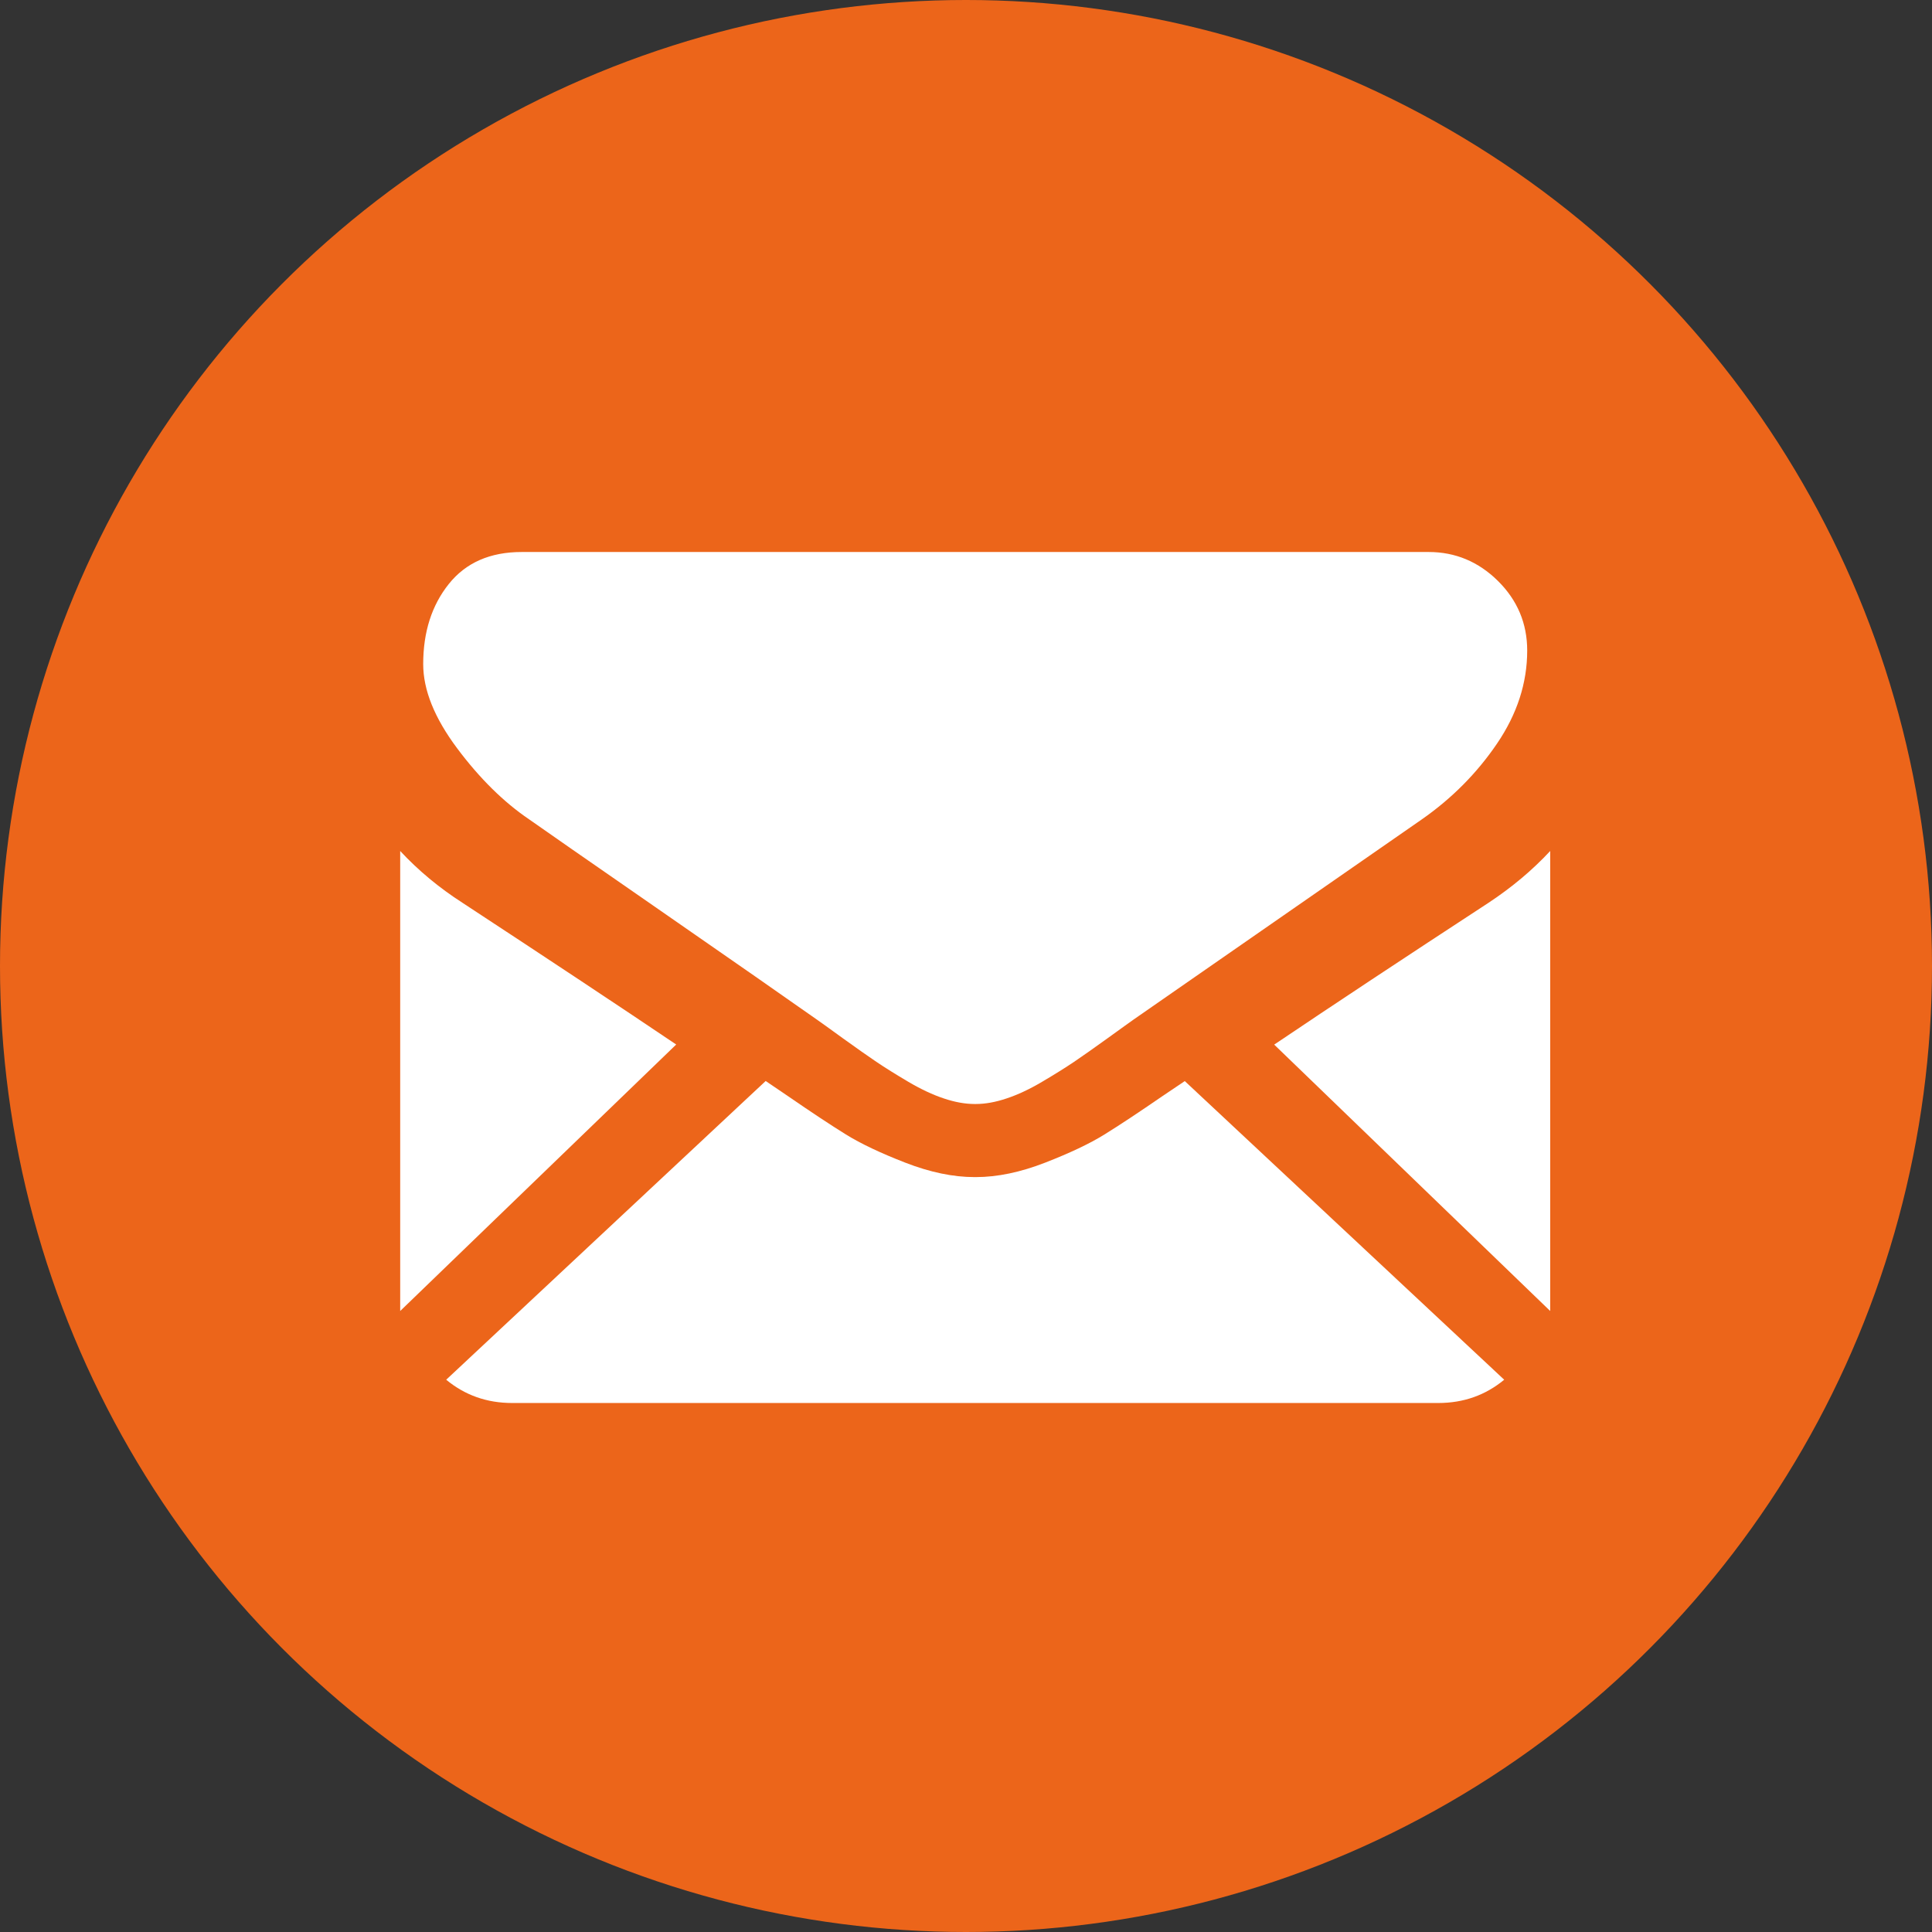 <?xml version="1.0" encoding="UTF-8"?>
<svg width="42px" height="42px" viewBox="0 0 42 42" version="1.1" xmlns="http://www.w3.org/2000/svg" xmlns:xlink="http://www.w3.org/1999/xlink">
    <rect x="0" y="0" width="42" height="42" fill="#333333" stroke="none"/>
    <title>Group 16</title>
    <g id="Page-1" stroke="none" stroke-width="1" fill="none" fill-rule="evenodd">
        <g id="index_1" transform="translate(-569, -4607)">
            <g id="Group-6" transform="translate(320, 4607)">
                <g id="Group-16" transform="translate(249, 0)">
                    <circle id="Oval-6-Copy" fill="#EC651A" cx="21" cy="21" r="21"></circle>
                    <g id="black-back-closed-envelope-shape" transform="translate(8.7, 12)" fill="#FFFFFF" fill-rule="nonzero">
                        <path d="M22.566,18.5 C23.117,18.5 23.594,18.33 24,17.994 L17.056,11.502 C16.89,11.613 16.728,11.722 16.576,11.825 C16.056,12.183 15.634,12.462 15.311,12.662 C14.987,12.863 14.556,13.067 14.018,13.276 C13.48,13.485 12.979,13.589 12.514,13.589 L12.5,13.589 L12.486,13.589 C12.021,13.589 11.52,13.485 10.982,13.276 C10.444,13.067 10.013,12.863 9.689,12.662 C9.366,12.462 8.944,12.183 8.424,11.825 C8.279,11.726 8.119,11.617 7.945,11.5 L1,17.994 C1.406,18.33 1.883,18.5 2.434,18.5 L22.566,18.5 L22.566,18.5 Z" id="Shape"></path>
                        <path d="M1.354,7.626 C0.845,7.299 0.393,6.923 0,6.5 L0,16.5 L6,10.707 C4.8,9.898 3.253,8.872 1.354,7.626 Z" id="Shape"></path>
                        <path d="M23.659,7.626 C21.832,8.82 20.279,9.847 19,10.709 L25,16.5 L25,6.5 C24.615,6.914 24.168,7.29 23.659,7.626 Z" id="Shape"></path>
                        <path d="M22.357,0 L2.643,0 C1.955,0 1.426,0.232 1.056,0.696 C0.685,1.16 0.5,1.741 0.5,2.437 C0.5,3 0.746,3.609 1.237,4.266 C1.727,4.922 2.25,5.437 2.803,5.812 C3.107,6.027 4.022,6.663 5.549,7.721 C6.373,8.292 7.09,8.79 7.706,9.219 C8.231,9.585 8.684,9.902 9.058,10.165 C9.101,10.195 9.168,10.243 9.258,10.307 C9.355,10.377 9.477,10.465 9.627,10.574 C9.918,10.783 10.159,10.953 10.351,11.083 C10.542,11.212 10.775,11.357 11.047,11.518 C11.319,11.678 11.576,11.799 11.817,11.879 C12.058,11.96 12.282,12 12.487,12 L12.5,12 L12.514,12 C12.719,12 12.942,11.96 13.183,11.879 C13.424,11.799 13.681,11.679 13.953,11.518 C14.226,11.357 14.458,11.212 14.65,11.083 C14.842,10.953 15.083,10.783 15.373,10.574 C15.523,10.465 15.646,10.377 15.742,10.308 C15.832,10.243 15.899,10.195 15.942,10.165 C16.234,9.962 16.688,9.647 17.298,9.223 C18.408,8.452 20.043,7.316 22.21,5.812 C22.862,5.357 23.407,4.808 23.844,4.165 C24.281,3.522 24.5,2.848 24.5,2.143 C24.5,1.554 24.288,1.049 23.864,0.629 C23.44,0.21 22.937,0 22.357,0 Z" id="Shape"></path>
                    </g>
                </g>
            </g>
        </g>
    </g>
</svg>